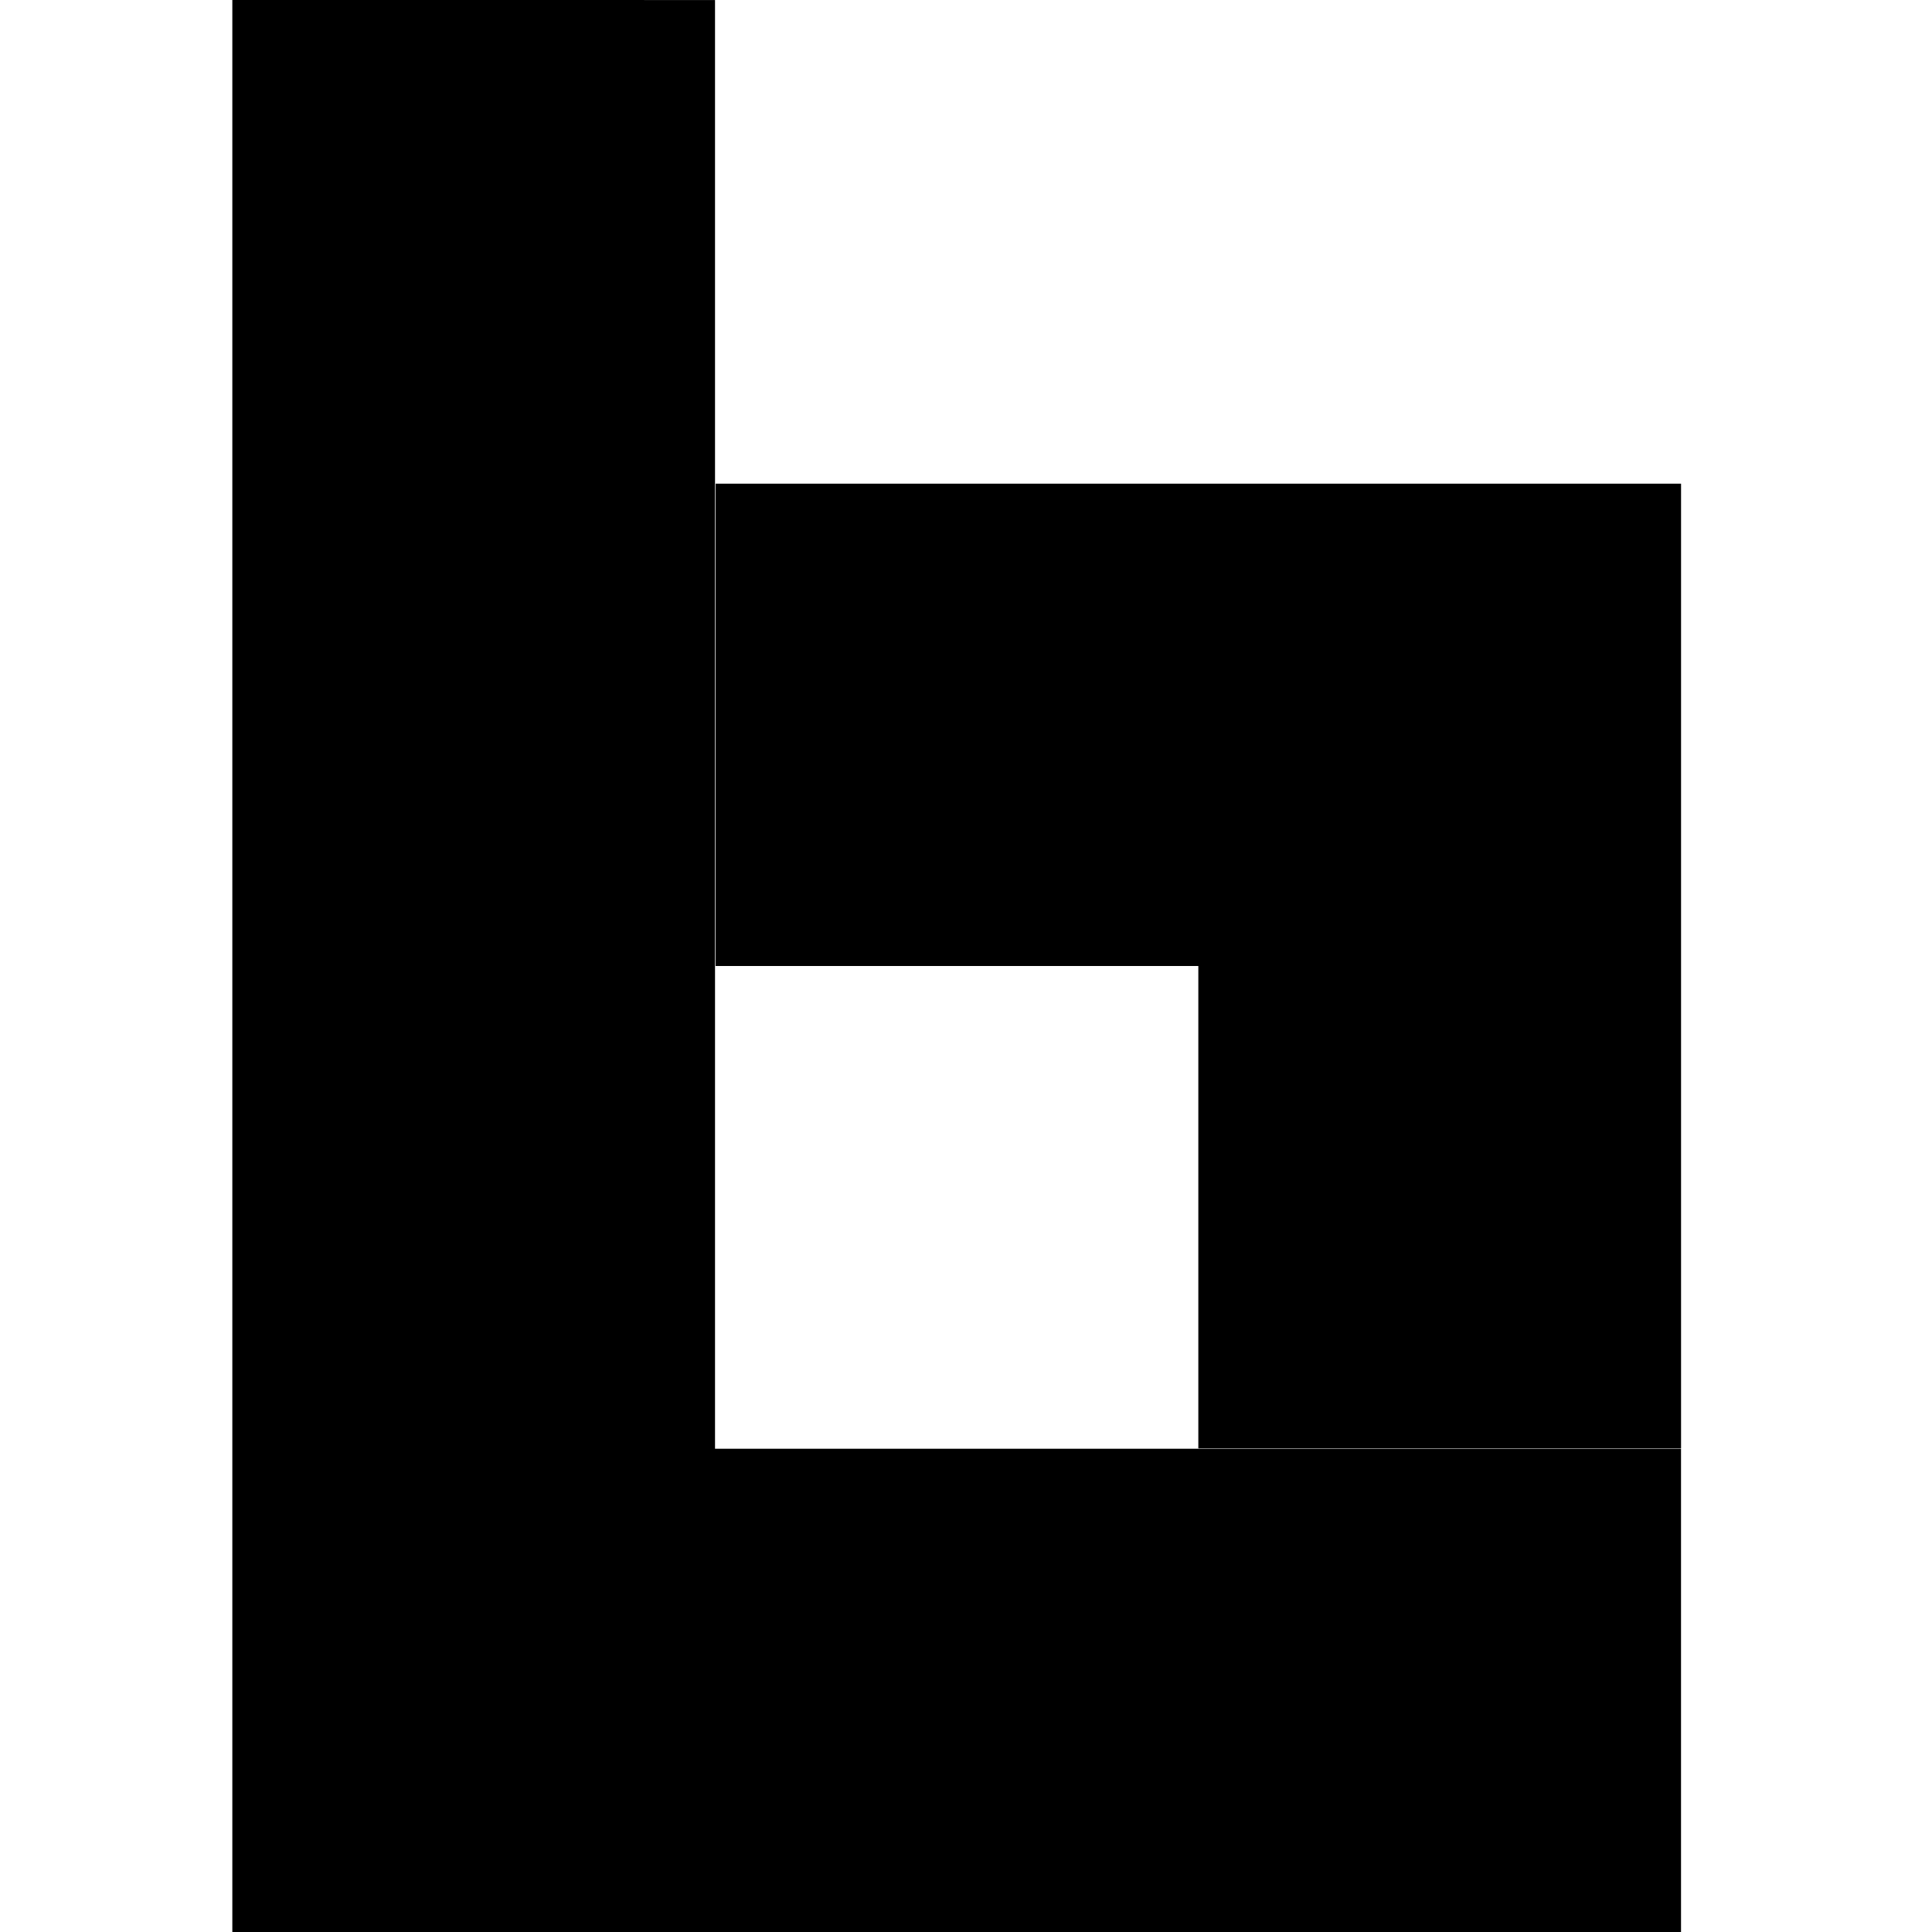 <svg width="310pt" height="310pt" version="1.0" viewBox="0 0 310 310" xmlns="http://www.w3.org/2000/svg">
 <g transform="translate(0 310) scale(.1 -.1)">
  <path d="m372.79 3100v-3100h2324.5v775.45h-1550v2324.5zm775.45-776.06v-773.94h774.55v-773.94h774.55v1547.9h-774.55z" stroke-width="77.5"/>
 </g>
</svg>
